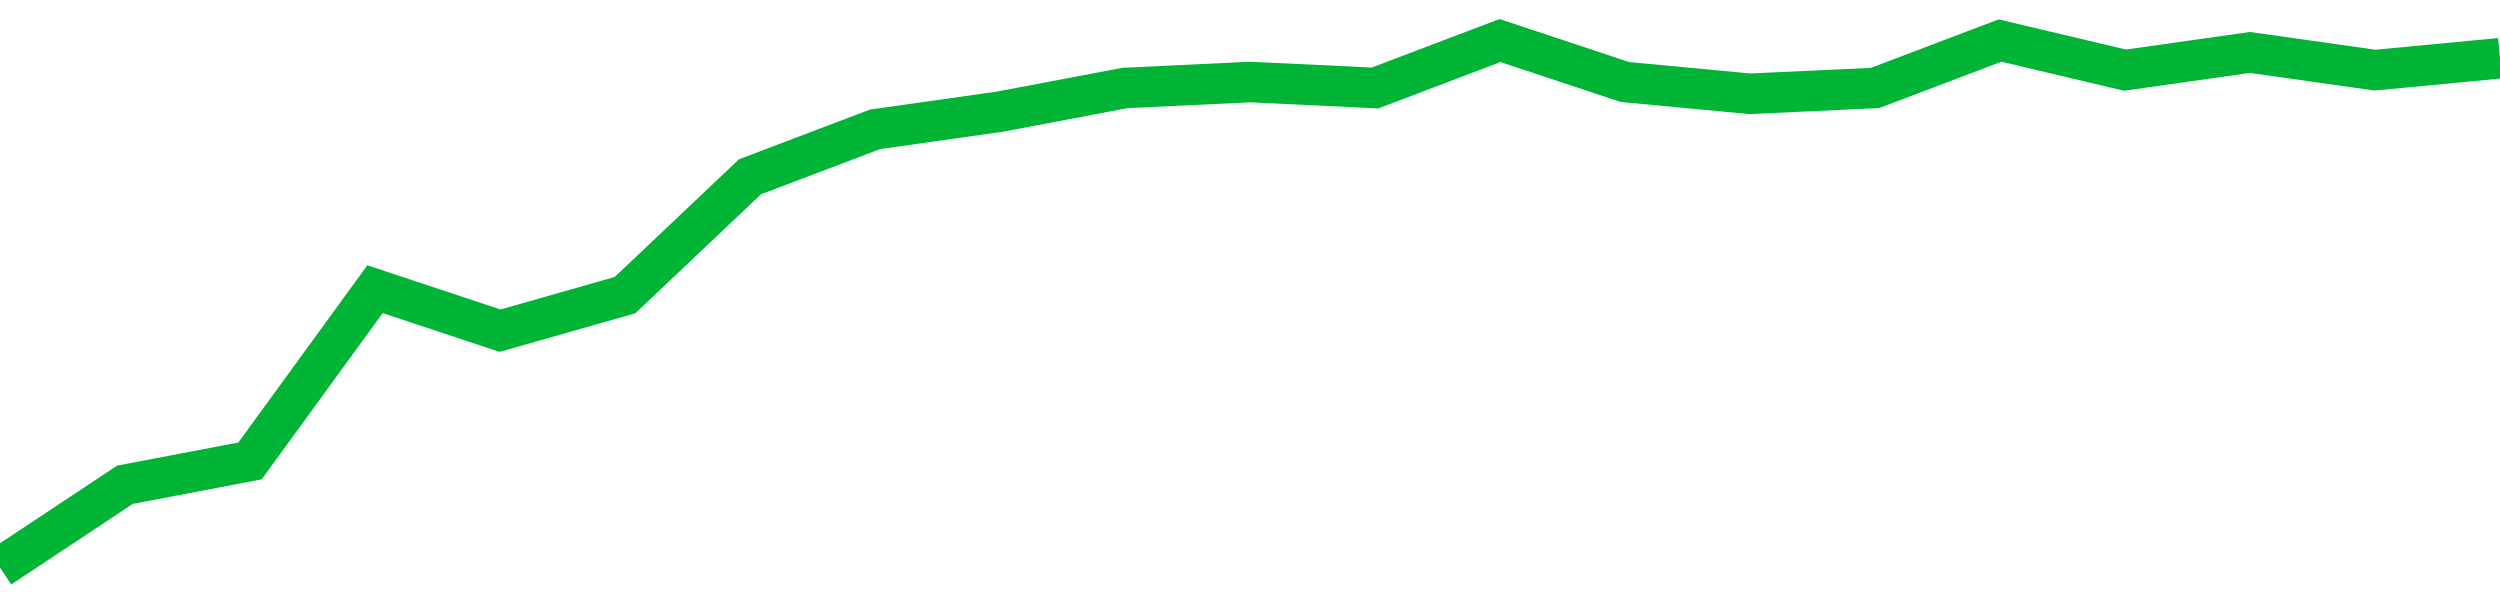 <!-- Generated with https://github.com/jxxe/sparkline/ --><svg viewBox="0 0 185 45" class="sparkline" xmlns="http://www.w3.org/2000/svg"><path class="sparkline--fill" d="M 0 42 L 0 42 L 9.25 35.87 L 18.5 34.11 L 27.75 21.4 L 37 24.47 L 46.25 21.84 L 55.5 13.08 L 64.75 9.57 L 74 8.26 L 83.25 6.51 L 92.5 6.07 L 101.75 6.51 L 111 3 L 120.25 6.07 L 129.5 6.94 L 138.75 6.51 L 148 3 L 157.25 5.19 L 166.5 3.88 L 175.75 5.19 L 185 4.31 V 45 L 0 45 Z" stroke="none" fill="none" ></path><path class="sparkline--line" d="M 0 42 L 0 42 L 9.25 35.87 L 18.5 34.11 L 27.75 21.4 L 37 24.47 L 46.25 21.84 L 55.5 13.08 L 64.75 9.57 L 74 8.26 L 83.25 6.51 L 92.5 6.07 L 101.75 6.51 L 111 3 L 120.25 6.07 L 129.5 6.94 L 138.75 6.51 L 148 3 L 157.25 5.19 L 166.5 3.88 L 175.75 5.19 L 185 4.31" fill="none" stroke-width="3" stroke="#00B436" ></path></svg>